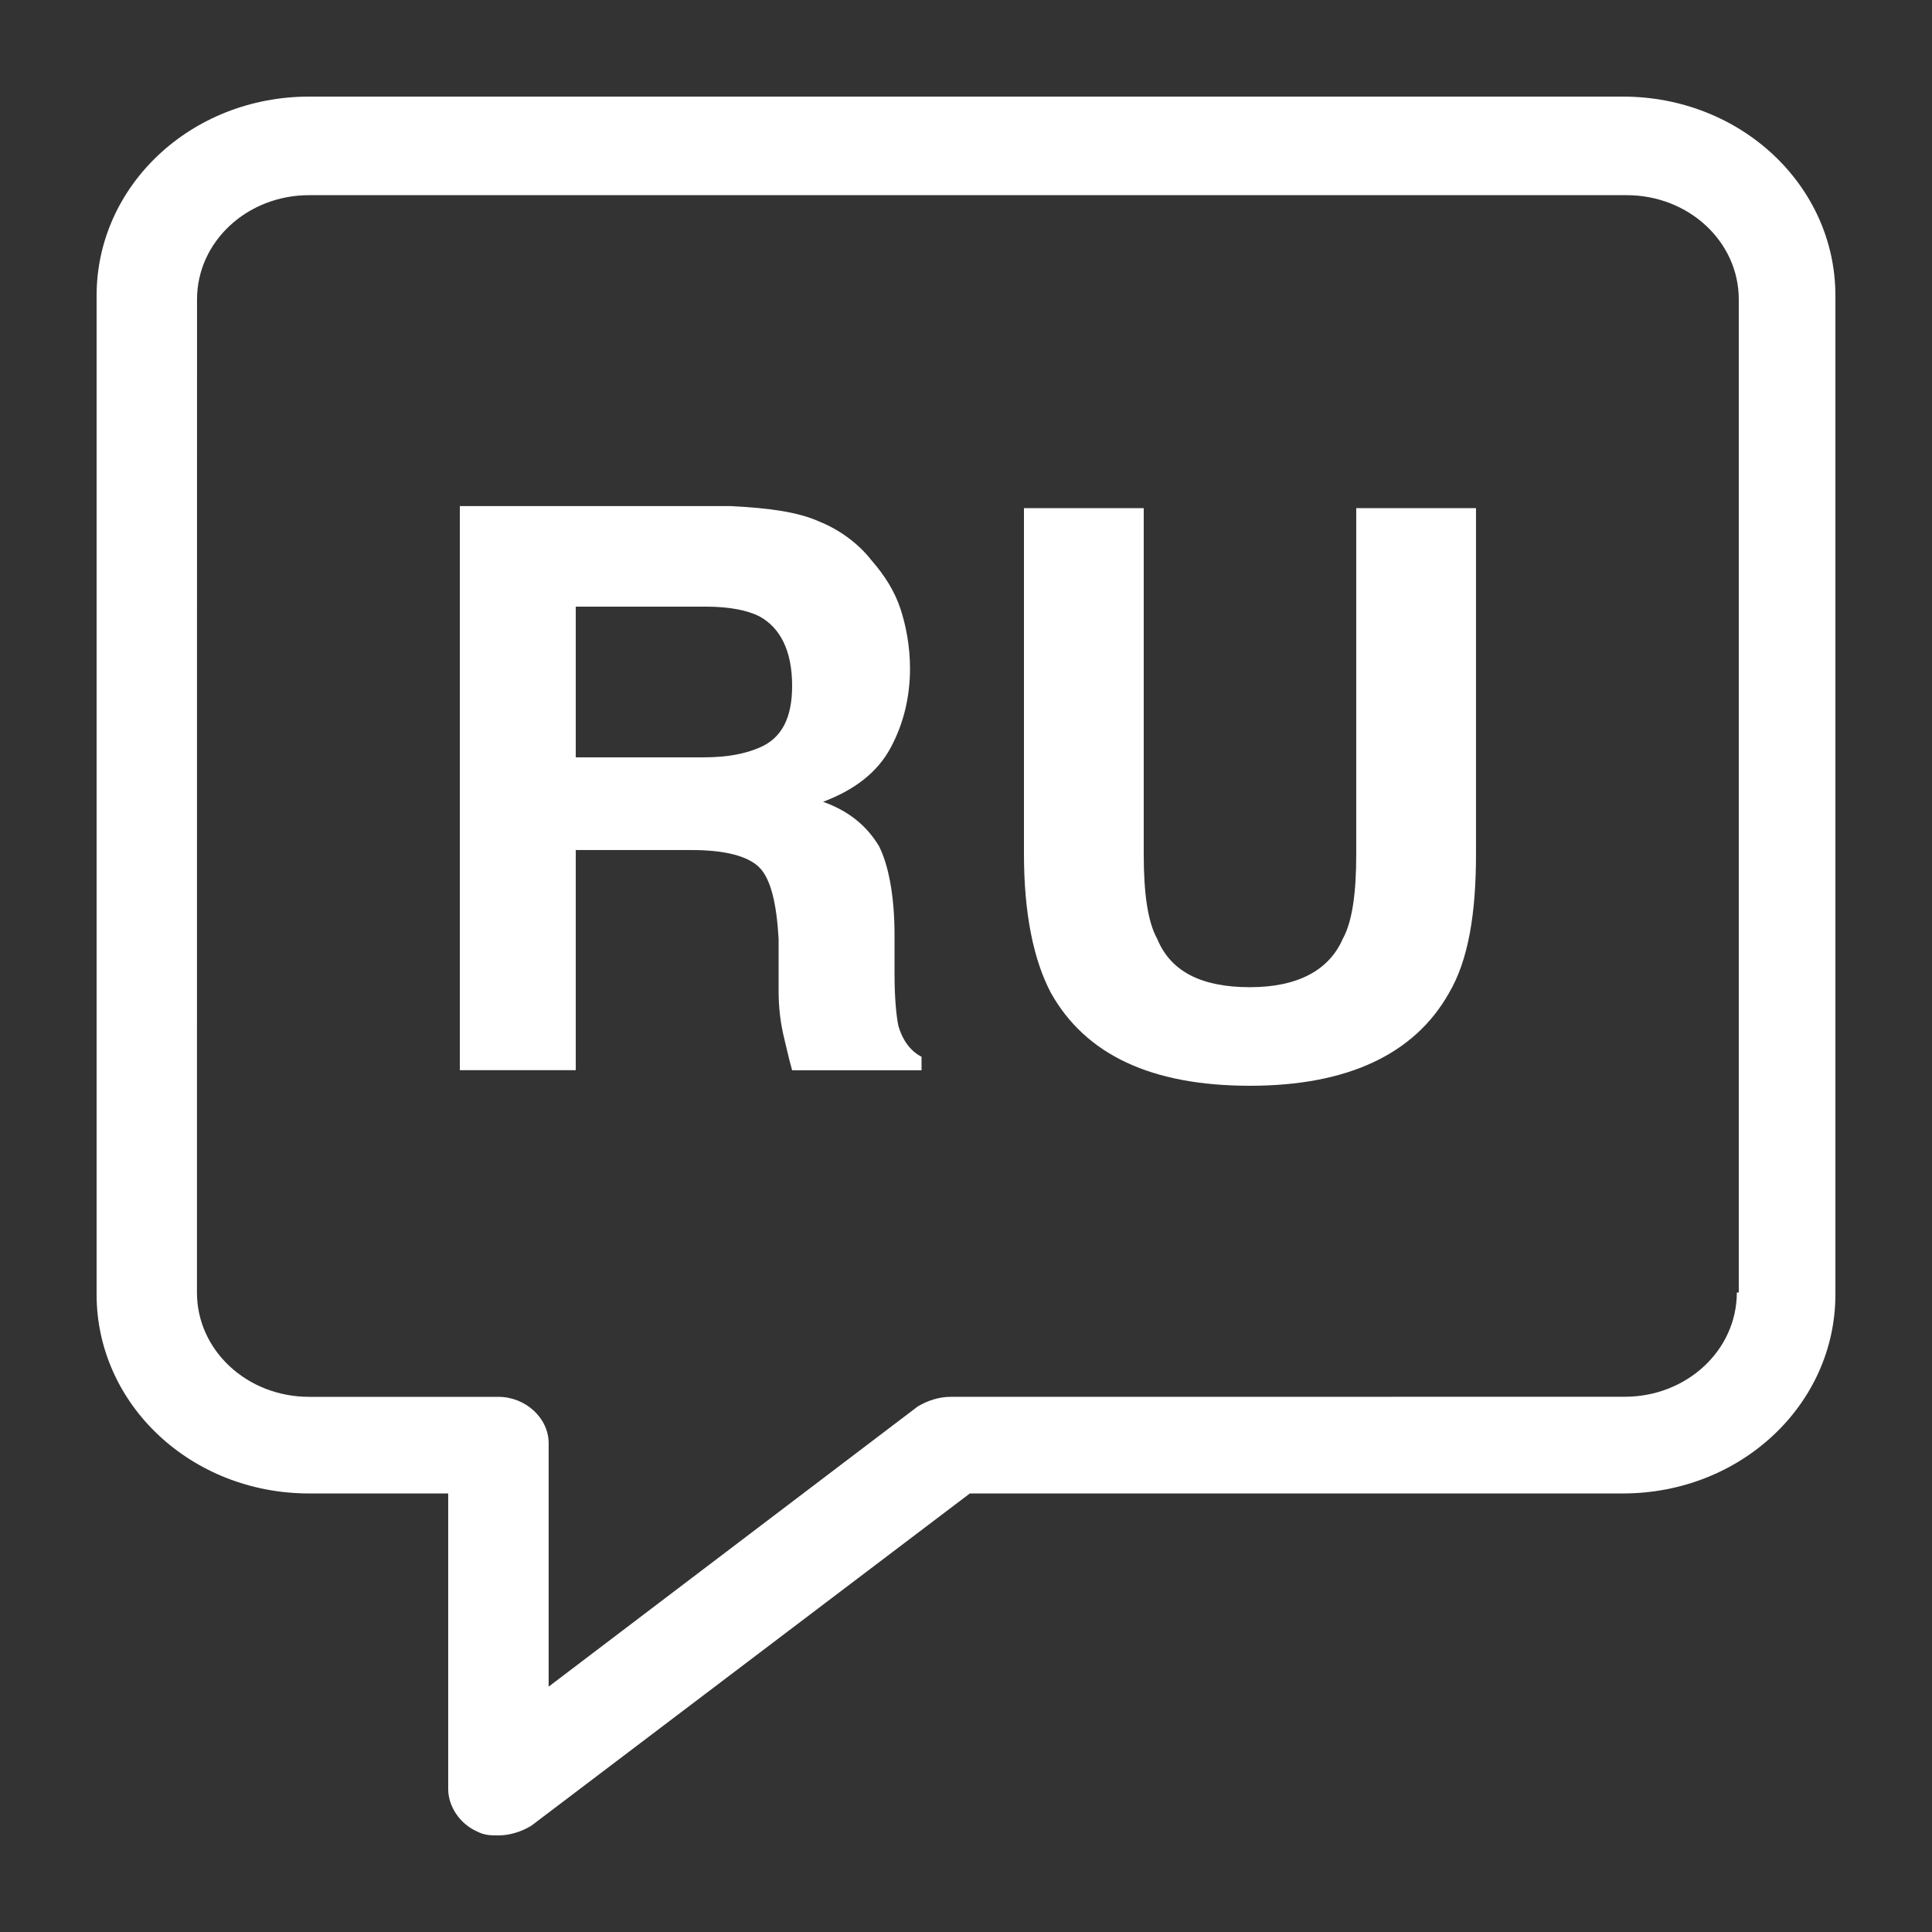 <?xml version="1.0" encoding="UTF-8"?> <svg xmlns="http://www.w3.org/2000/svg" viewBox="0 0 100 100" fill-rule="evenodd"><rect x="0" y="0" width="100" height="100" fill="#333333" stroke="none"/><path d="m84 5h-68c-6.102 0-11 4.602-11 10.301v51.699c0 5.699 4.898 10.301 11 10.301h7.199v15.301c0 0.898 0.602 1.801 1.5 2.199 0.398 0.199 0.699 0.199 1.102 0.199 0.602 0 1.199-0.199 1.699-0.5l22.699-17.199h33.801c6.102 0 11-4.602 11-10.301v-51.699c0-5.699-4.898-10.301-11-10.301zm5.898 61.898c0 3-2.602 5.398-5.801 5.398l-34.898 0.004c-0.602 0-1.199 0.199-1.699 0.5l-19.102 14.5v-12.602c0-1.301-1.199-2.398-2.602-2.398h-9.801c-3.199 0-5.801-2.398-5.801-5.398l0.004-51.402c0-3 2.602-5.398 5.801-5.398h68.199c3.199 0 5.801 2.398 5.801 5.398v51.398z" fill="#ffffff"></path><path d="m46.5 53.102c-0.102-0.5-0.199-1.398-0.199-2.699v-2c0-2-0.301-3.602-0.801-4.602-0.602-1-1.5-1.801-2.898-2.301 1.602-0.602 2.801-1.5 3.5-2.801 0.699-1.301 1-2.699 1-4.102 0-1.102-0.199-2.199-0.5-3.102-0.301-0.898-0.801-1.699-1.5-2.5-0.699-0.898-1.699-1.602-2.699-2-1.102-0.5-2.602-0.699-4.602-0.801h-14v29.199h6v-11.395h6c1.699 0 2.898 0.301 3.5 0.898 0.602 0.602 0.898 1.898 1 3.699v2.699c0 0.898 0.102 1.699 0.301 2.5 0.102 0.398 0.199 0.898 0.398 1.602h6.699v-0.699c-0.598-0.301-1-0.898-1.199-1.598zm-7.199-14.402c-0.699 0.301-1.602 0.5-2.898 0.5h-6.602v-7.801h6.699c1.301 0 2.199 0.199 2.801 0.5 1.102 0.602 1.699 1.801 1.699 3.602 0 1.602-0.5 2.699-1.699 3.199z" fill="#ffffff"></path><path d="m70.199 44.199c0 2-0.199 3.5-0.699 4.398-0.699 1.602-2.301 2.5-4.801 2.5s-4.102-0.801-4.801-2.5c-0.5-0.898-0.699-2.398-0.699-4.398v-17.898h-6.199v17.898c0 3.102 0.5 5.5 1.398 7.199 1.801 3.199 5.199 4.801 10.301 4.801 5 0 8.5-1.602 10.301-4.801 1-1.699 1.398-4.102 1.398-7.199v-17.898h-6.199z" fill="#ffffff"></path></svg> 